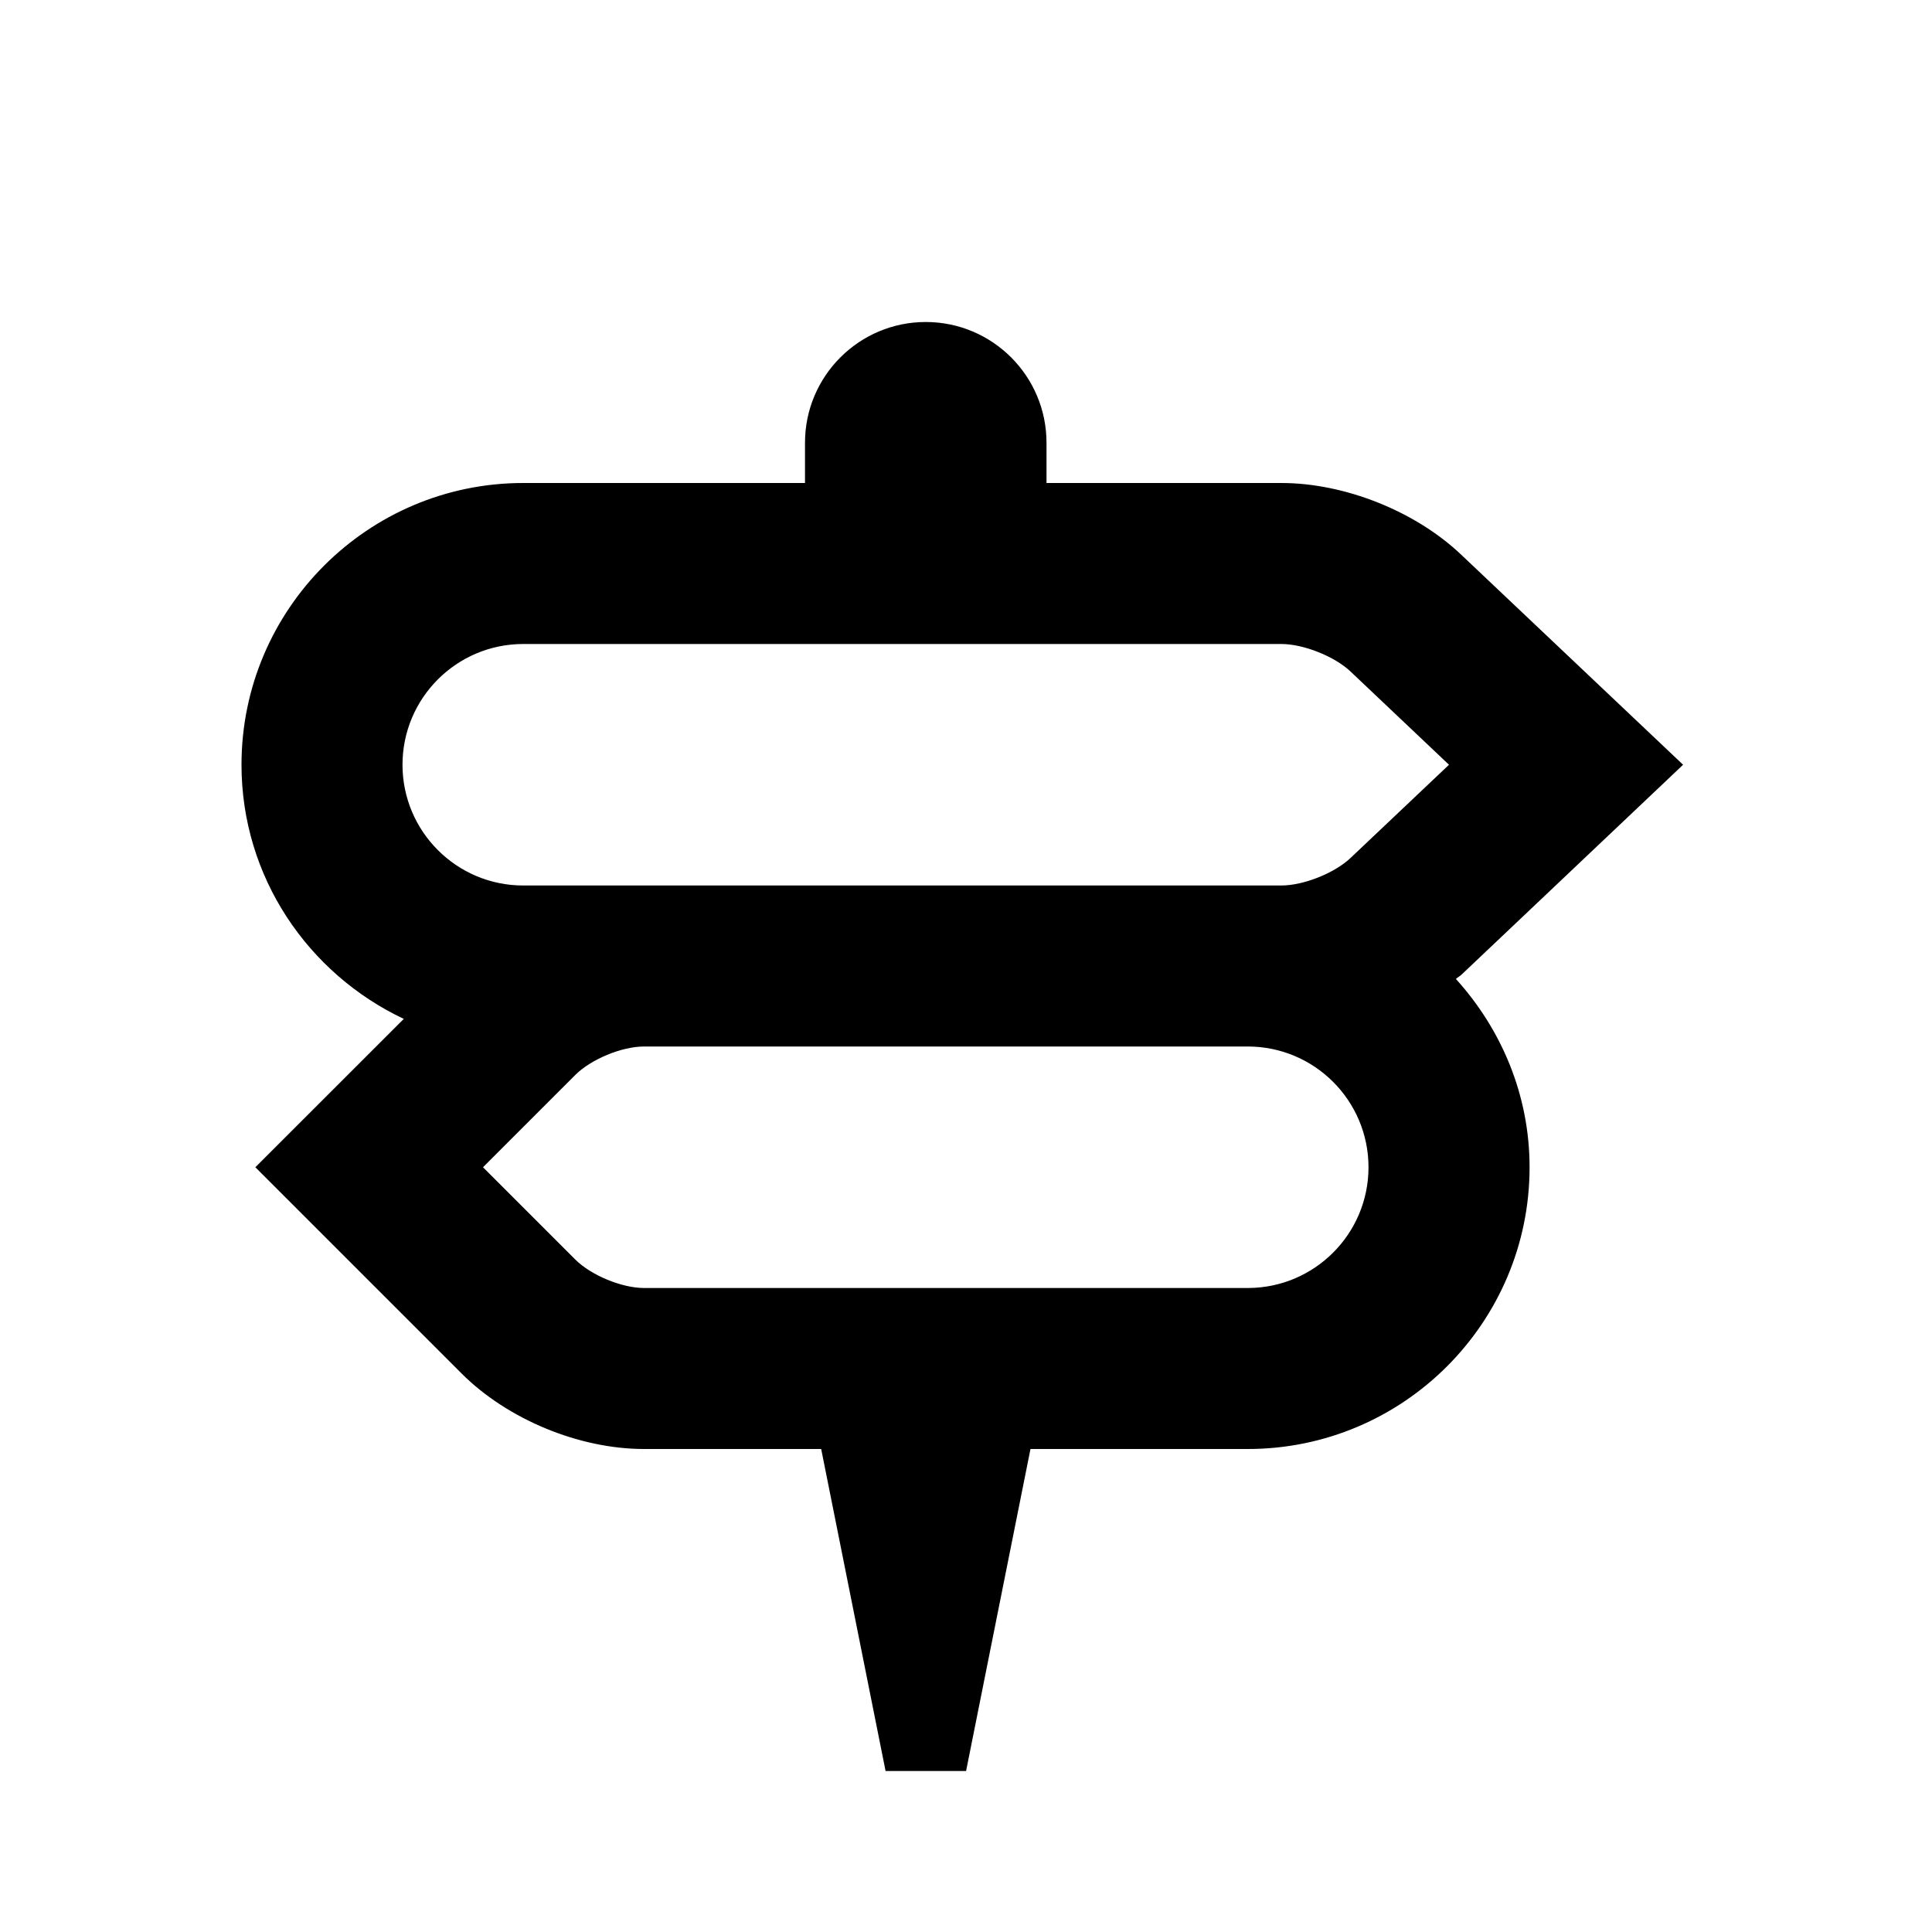 <?xml version="1.0" encoding="iso-8859-1"?>
<!-- Generator: Adobe Illustrator 16.2.1, SVG Export Plug-In . SVG Version: 6.00 Build 0)  -->
<svg version="1.2" baseProfile="tiny" id="Layer_1" xmlns="http://www.w3.org/2000/svg" xmlns:xlink="http://www.w3.org/1999/xlink"
	 x="0px" y="0px" width="24px" height="24px" viewBox="0 0 24 24" xml:space="preserve">
<path d="M20.908,9.5l-2.754-2.607C17.586,6.352,16.707,6,15.917,6H13V5.5C13,4.672,12.328,4,11.5,4S10,4.672,10,5.5V6H6.5
	C4.57,6,3,7.57,3,9.5c0,1.396,0.828,2.596,2.016,3.157L3.172,14.5l2.561,2.561C6.303,17.631,7.193,18,8.001,18h2.2l0.8,4h1l0.8-4
	h2.7c1.931,0,3.5-1.57,3.5-3.5c0-0.902-0.353-1.718-0.915-2.339c0.021-0.021,0.051-0.035,0.072-0.056L20.908,9.5z M15.5,16H8
	c-0.275,0-0.658-0.158-0.854-0.354L6,14.5l1.146-1.146C7.341,13.159,7.723,13,8,13h7.5c0.828,0,1.5,0.672,1.5,1.5S16.328,16,15.5,16
	z M16.779,10.656C16.58,10.846,16.193,11,15.917,11H6.5C5.672,11,5,10.328,5,9.5S5.672,8,6.5,8h9.417
	c0.276,0,0.663,0.154,0.862,0.344L18,9.5L16.779,10.656z"/>
</svg>
